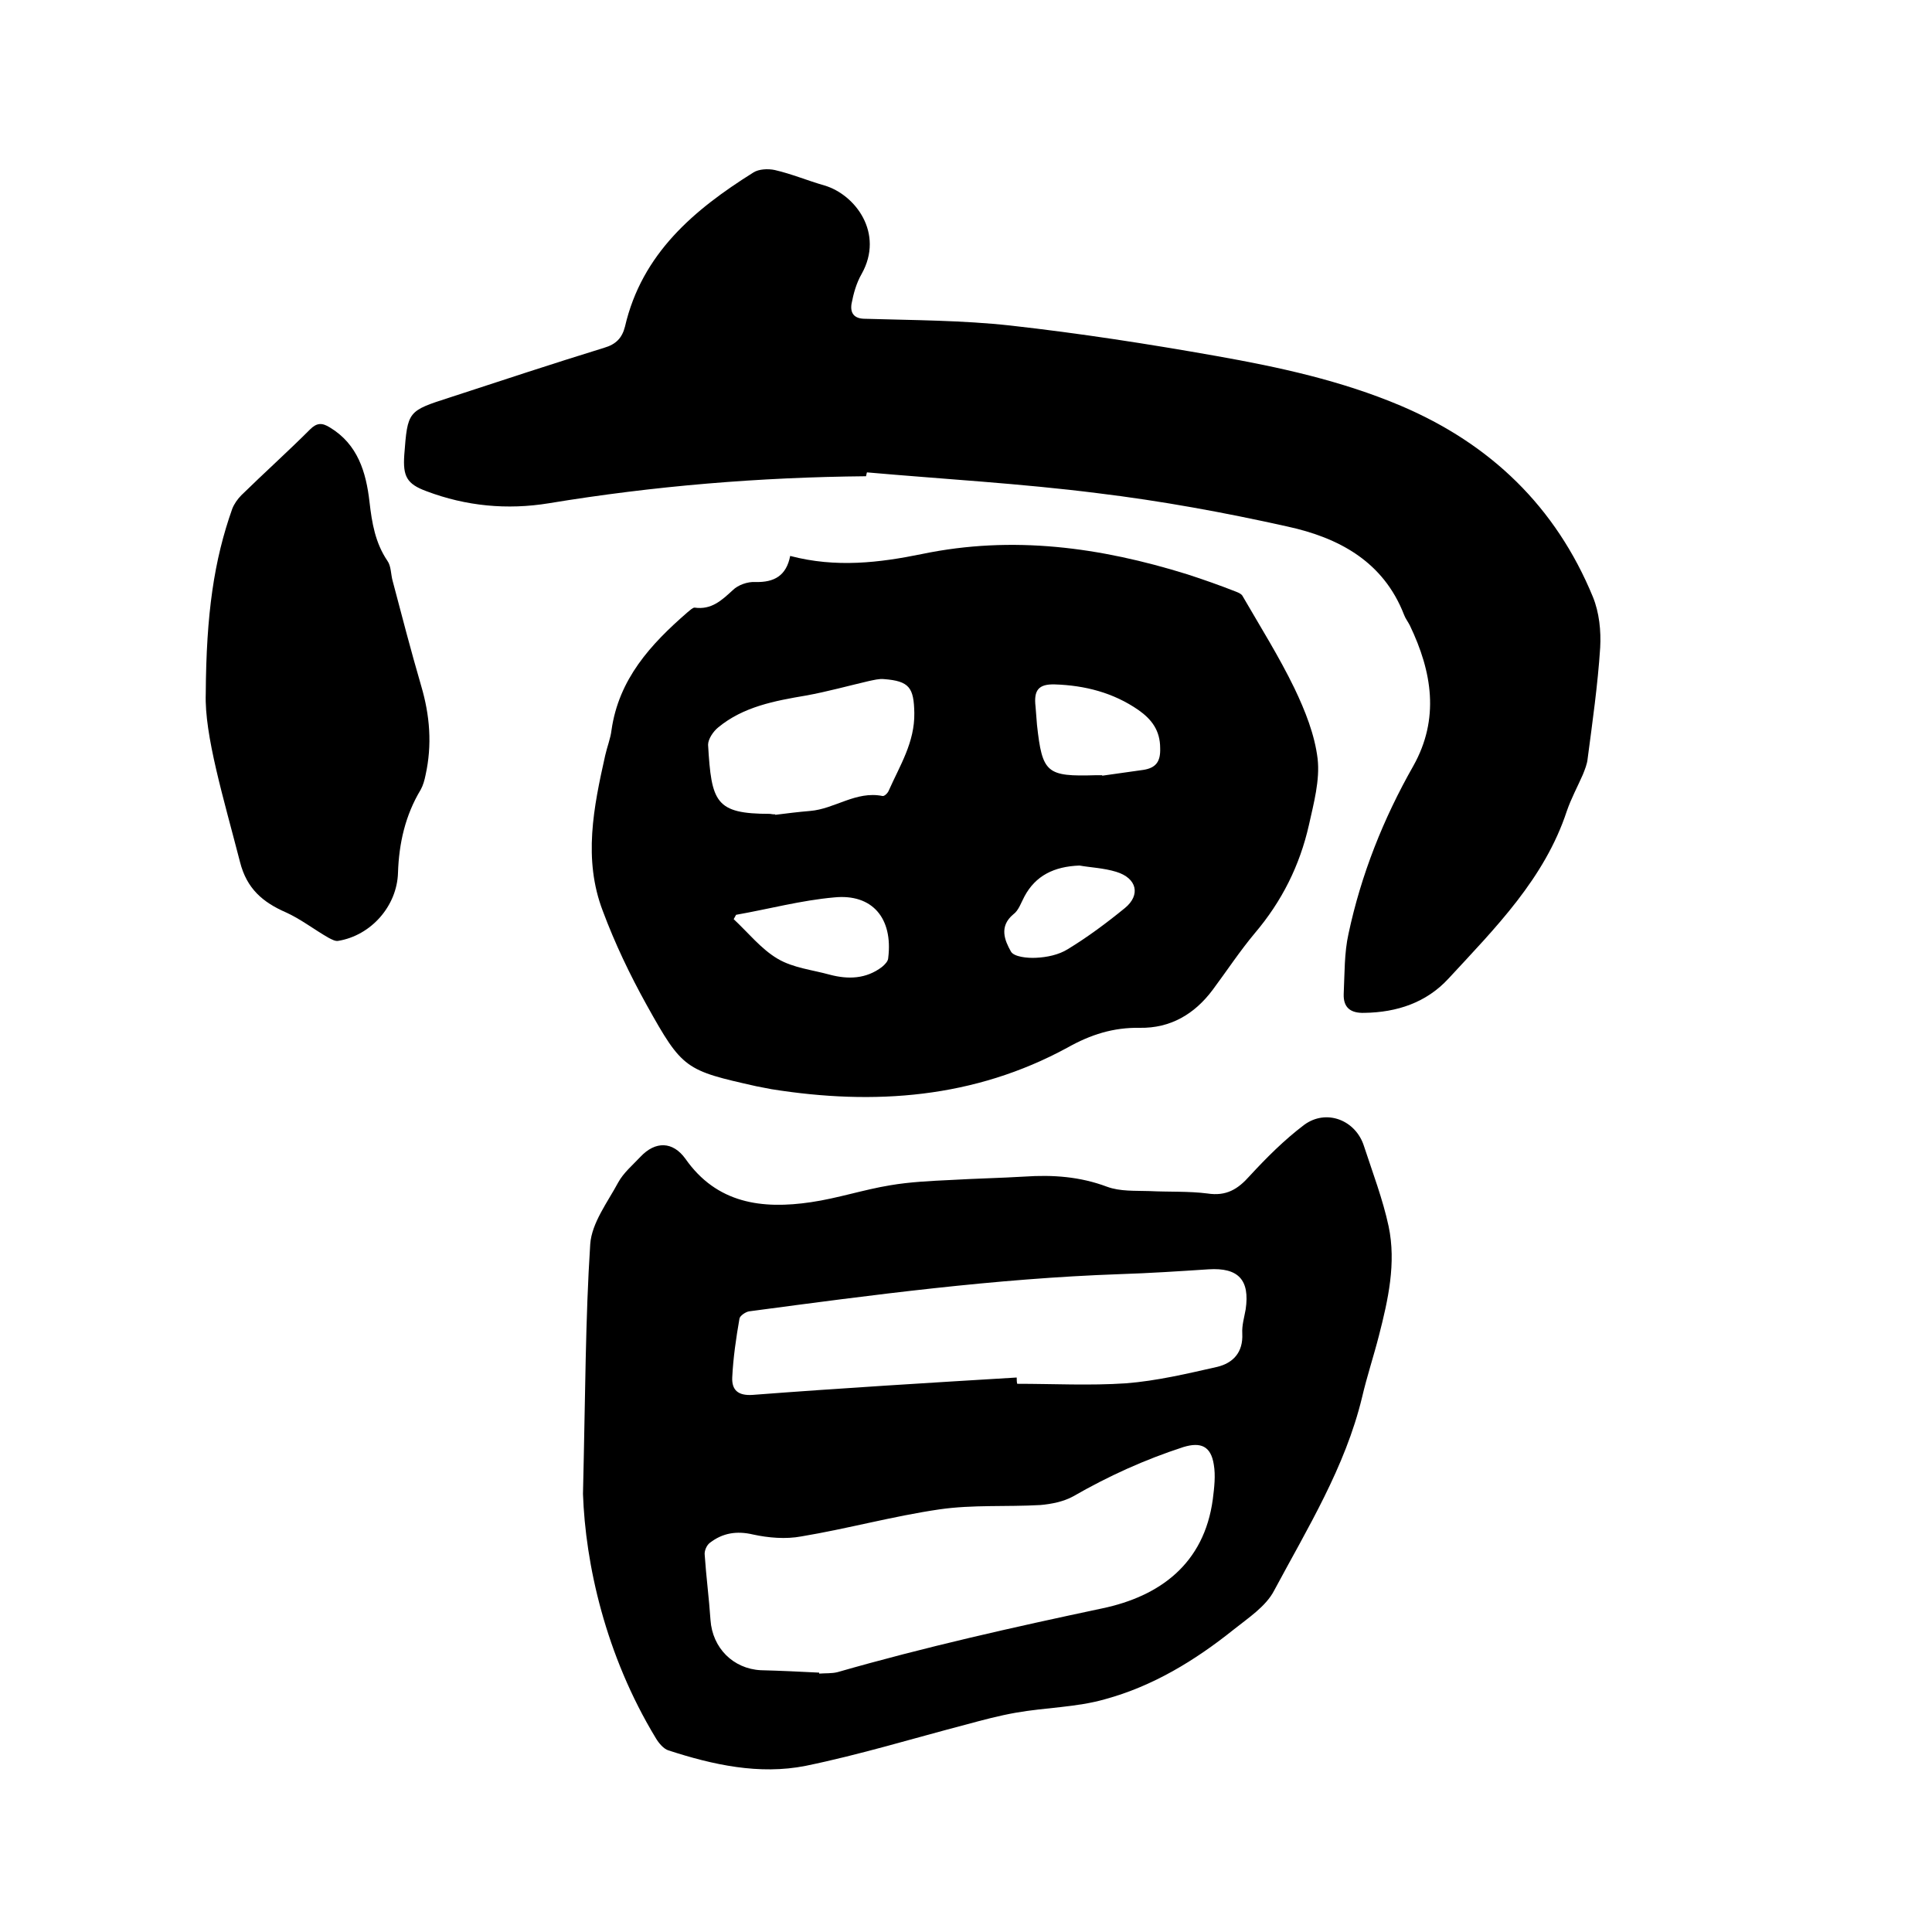 <svg enable-background="new 0 0 400 400" viewBox="0 0 400 400" xmlns="http://www.w3.org/2000/svg"><path d="m120.7 309.3c.5-20.9.5-36.3 1.5-51.7.3-4.4 3.6-8.7 5.8-12.8 1.1-2 3-3.6 4.6-5.3 3.1-3.3 6.7-3.2 9.3.4 6.5 9.3 15.9 10.5 26 9 5.5-.8 10.9-2.6 16.4-3.5 4.1-.7 8.4-.9 12.6-1.1 5.1-.3 10.2-.4 15.2-.7 5.9-.4 11.5 0 17.1 2.1 2.7 1 5.8.8 8.8.9 4 .2 8.1 0 12 .5 3.9.6 6.3-.9 8.7-3.6 3.5-3.8 7.2-7.5 11.3-10.6 4.6-3.4 10.7-1 12.4 4.4 1.8 5.5 3.9 11 5.1 16.6 1.6 7.6-.1 15.2-2 22.6-1.1 4.3-2.5 8.5-3.5 12.8-3.5 14.5-11.3 27.1-18.2 40-1.7 3.3-5.4 5.7-8.4 8.1-8 6.4-16.7 11.7-26.6 14.4-5.9 1.7-12.3 1.7-18.5 2.8-3.4.6-6.8 1.5-10.1 2.4-11.1 2.9-22.2 6.3-33.4 8.6-9.6 1.9-19.2-.2-28.4-3.2-1-.3-2-1.5-2.6-2.5-10.5-17.3-14.6-36.2-15.1-50.6zm48.9 37v.2c1.3-.1 2.6 0 3.8-.3 18.1-5.2 36.4-9.3 54.8-13.2 11.9-2.5 21.1-9.2 22.9-22.6.3-2.4.6-4.9.2-7.2-.6-3.8-2.7-4.7-6.3-3.6-8 2.6-15.5 6-22.8 10.2-2 1.1-4.5 1.6-6.8 1.8-7 .4-14-.1-20.9.9-9.6 1.4-19 4-28.6 5.6-3.2.6-6.8.3-10-.4-3.4-.8-6.3-.3-8.9 1.7-.7.5-1.2 1.7-1.1 2.5.3 4.5.9 9 1.2 13.5.4 5.8 4.7 10.1 10.4 10.4 4.1.1 8.1.3 12.1.5zm40.9-61.1c0 .4 0 .9.1 1.3 7.5 0 15 .4 22.5-.1 6.4-.5 12.7-2 18.9-3.4 3.3-.8 5.4-3 5.2-6.9-.1-1.7.4-3.3.7-5 .9-6.1-1.5-8.7-7.7-8.3-6.1.4-12.2.8-18.4 1-25.7.9-51.2 4.3-76.7 7.7-.7.1-1.9.9-2 1.5-.7 4-1.3 8.1-1.5 12.2-.1 2.5 1.1 3.8 4.2 3.6 18.3-1.4 36.5-2.5 54.7-3.6z"/><path d="m163.6 115.1c9.5 2.5 18.5 1.4 27.3-.4 18.8-3.9 36.9-1.4 54.9 4.2 3.4 1.1 6.8 2.3 10.1 3.6.5.2 1 .4 1.3.8 3.7 6.4 7.6 12.6 10.8 19.2 2.2 4.6 4.2 9.6 4.8 14.6.5 4.4-.8 9.2-1.8 13.7-1.9 8.4-5.6 15.8-11.2 22.4-3.1 3.7-5.8 7.8-8.7 11.7-3.8 5.1-8.8 8-15.1 7.9-5.5-.1-10.2 1.4-15 4.1-19.3 10.5-40 12-61.3 8.6-1-.2-2.1-.4-3.1-.6-14.7-3.3-15.3-3.5-22.7-16.8-3.5-6.3-6.6-12.8-9.1-19.5-4.1-10.7-1.9-21.5.5-32.2.4-1.8 1.1-3.5 1.3-5.2 1.5-10.6 8.1-17.8 15.7-24.4.5-.4 1.1-1 1.5-1 3.5.5 5.6-1.5 7.9-3.6 1.1-1.1 3.1-1.8 4.7-1.7 3.9.1 6.4-1.3 7.2-5.4zm-3.1 53.5v.1c2.4-.3 4.8-.6 7.2-.8 5.1-.4 9.5-4.2 15-3.1.4.1 1.1-.6 1.3-1.1 2.3-5.2 5.4-10 5.3-16.1-.1-5.2-1-6.6-6.3-7-1-.1-2.1.2-3.1.4-4.3 1-8.6 2.2-13 3-6.5 1.1-13 2.3-18.2 6.6-1 .8-2.1 2.4-2.1 3.6.7 11.9 1.5 14.3 12.8 14.3.5.1.8.1 1.1.1zm67.7-8.1v.1c2.8-.4 5.6-.8 8.5-1.2 2.6-.4 3.6-1.7 3.5-4.5 0-3.7-1.8-6-4.5-7.9-5.2-3.6-11.1-5.1-17.3-5.3-3.4-.1-4.4 1.2-4 4.6.1 1.3.2 2.5.3 3.8 1.1 10 2 10.7 12.2 10.4zm-75.8 28.9c-.2.3-.3.6-.5.9 3 2.8 5.7 6.2 9.1 8.2 3.2 1.9 7.2 2.3 10.8 3.3 3.8 1 7.5.9 10.8-1.6.6-.5 1.3-1.2 1.3-1.9 1-8.2-3.3-13.3-11.2-12.5-6.8.6-13.5 2.4-20.3 3.6zm71.1-10.2c-5.3.2-9.1 2.1-11.4 6.4-.7 1.3-1.2 2.9-2.3 3.7-3 2.5-1.8 5.4-.5 7.7.6 1.1 3.4 1.4 5.2 1.3 2.2-.1 4.7-.6 6.6-1.8 4.1-2.5 8-5.4 11.8-8.5 3.3-2.7 2.5-6.2-1.8-7.5-2.6-.8-5.4-.9-7.6-1.3z"/><path d="m179.3 98.6c-22 .2-43.9 2-65.7 5.6-8.6 1.4-17.1.6-25.3-2.5-4.1-1.5-4.9-3.1-4.6-7.5.7-9.1.7-9.1 9.4-11.9 10.7-3.5 21.3-7 32-10.3 2.4-.7 3.7-2 4.3-4.4 3.5-15.1 14.3-24.2 26.6-31.9 1.1-.7 3-.8 4.4-.5 3.5.8 6.8 2.2 10.3 3.2 6.4 1.9 12.4 9.9 7.7 18.3-1.1 1.9-1.7 4.1-2.1 6.2-.3 1.9.5 3.1 2.8 3.1 10 .3 20.1.3 30.1 1.4 14.3 1.6 28.5 3.8 42.6 6.3 13 2.3 25.9 5.1 38.2 10.3 18.6 7.9 32.1 20.9 39.8 39.6 1.3 3.2 1.7 7 1.5 10.5-.5 7.7-1.6 15.4-2.6 23-.1 1.1-.6 2.3-1 3.3-1.1 2.5-2.4 4.9-3.3 7.5-4.6 14-14.8 24.2-24.5 34.7-4.6 5-10.7 7-17.4 7.1-2.9.1-4.4-1.1-4.3-3.9.2-4.2.1-8.5 1-12.5 2.6-12.2 7.2-23.8 13.4-34.7 5.5-9.8 3.9-19.5-.7-29.1-.4-.8-.9-1.4-1.2-2.2-4.3-11.1-13.6-16-24.2-18.3-13-2.9-26.1-5.3-39.3-6.9-15.8-2-31.8-2.9-47.7-4.3-.1.2-.1.5-.2.8z"/><path d="m42.6 143.6c.1-16.5 1.7-27.6 5.5-38.3.4-1 1.1-2 1.9-2.8 4.7-4.6 9.6-9 14.2-13.6 1.4-1.4 2.5-1.4 4.1-.4 5.8 3.5 7.5 9.3 8.2 15.4.5 4.4 1.2 8.5 3.7 12.2.8 1.1.7 2.8 1.1 4.2 1.9 7.2 3.8 14.5 5.9 21.7 1.8 6.1 2.3 12.2.9 18.5-.2 1-.5 2.1-1 3-3.2 5.3-4.5 11.1-4.7 17.2-.2 6.9-5.6 13-12.4 14.1-.6.1-1.3-.3-1.9-.6-3-1.7-5.8-3.9-8.9-5.3-4.8-2.1-8.1-4.9-9.5-10.4-3.4-13.2-7.4-26.3-7.1-34.9z"/></svg>